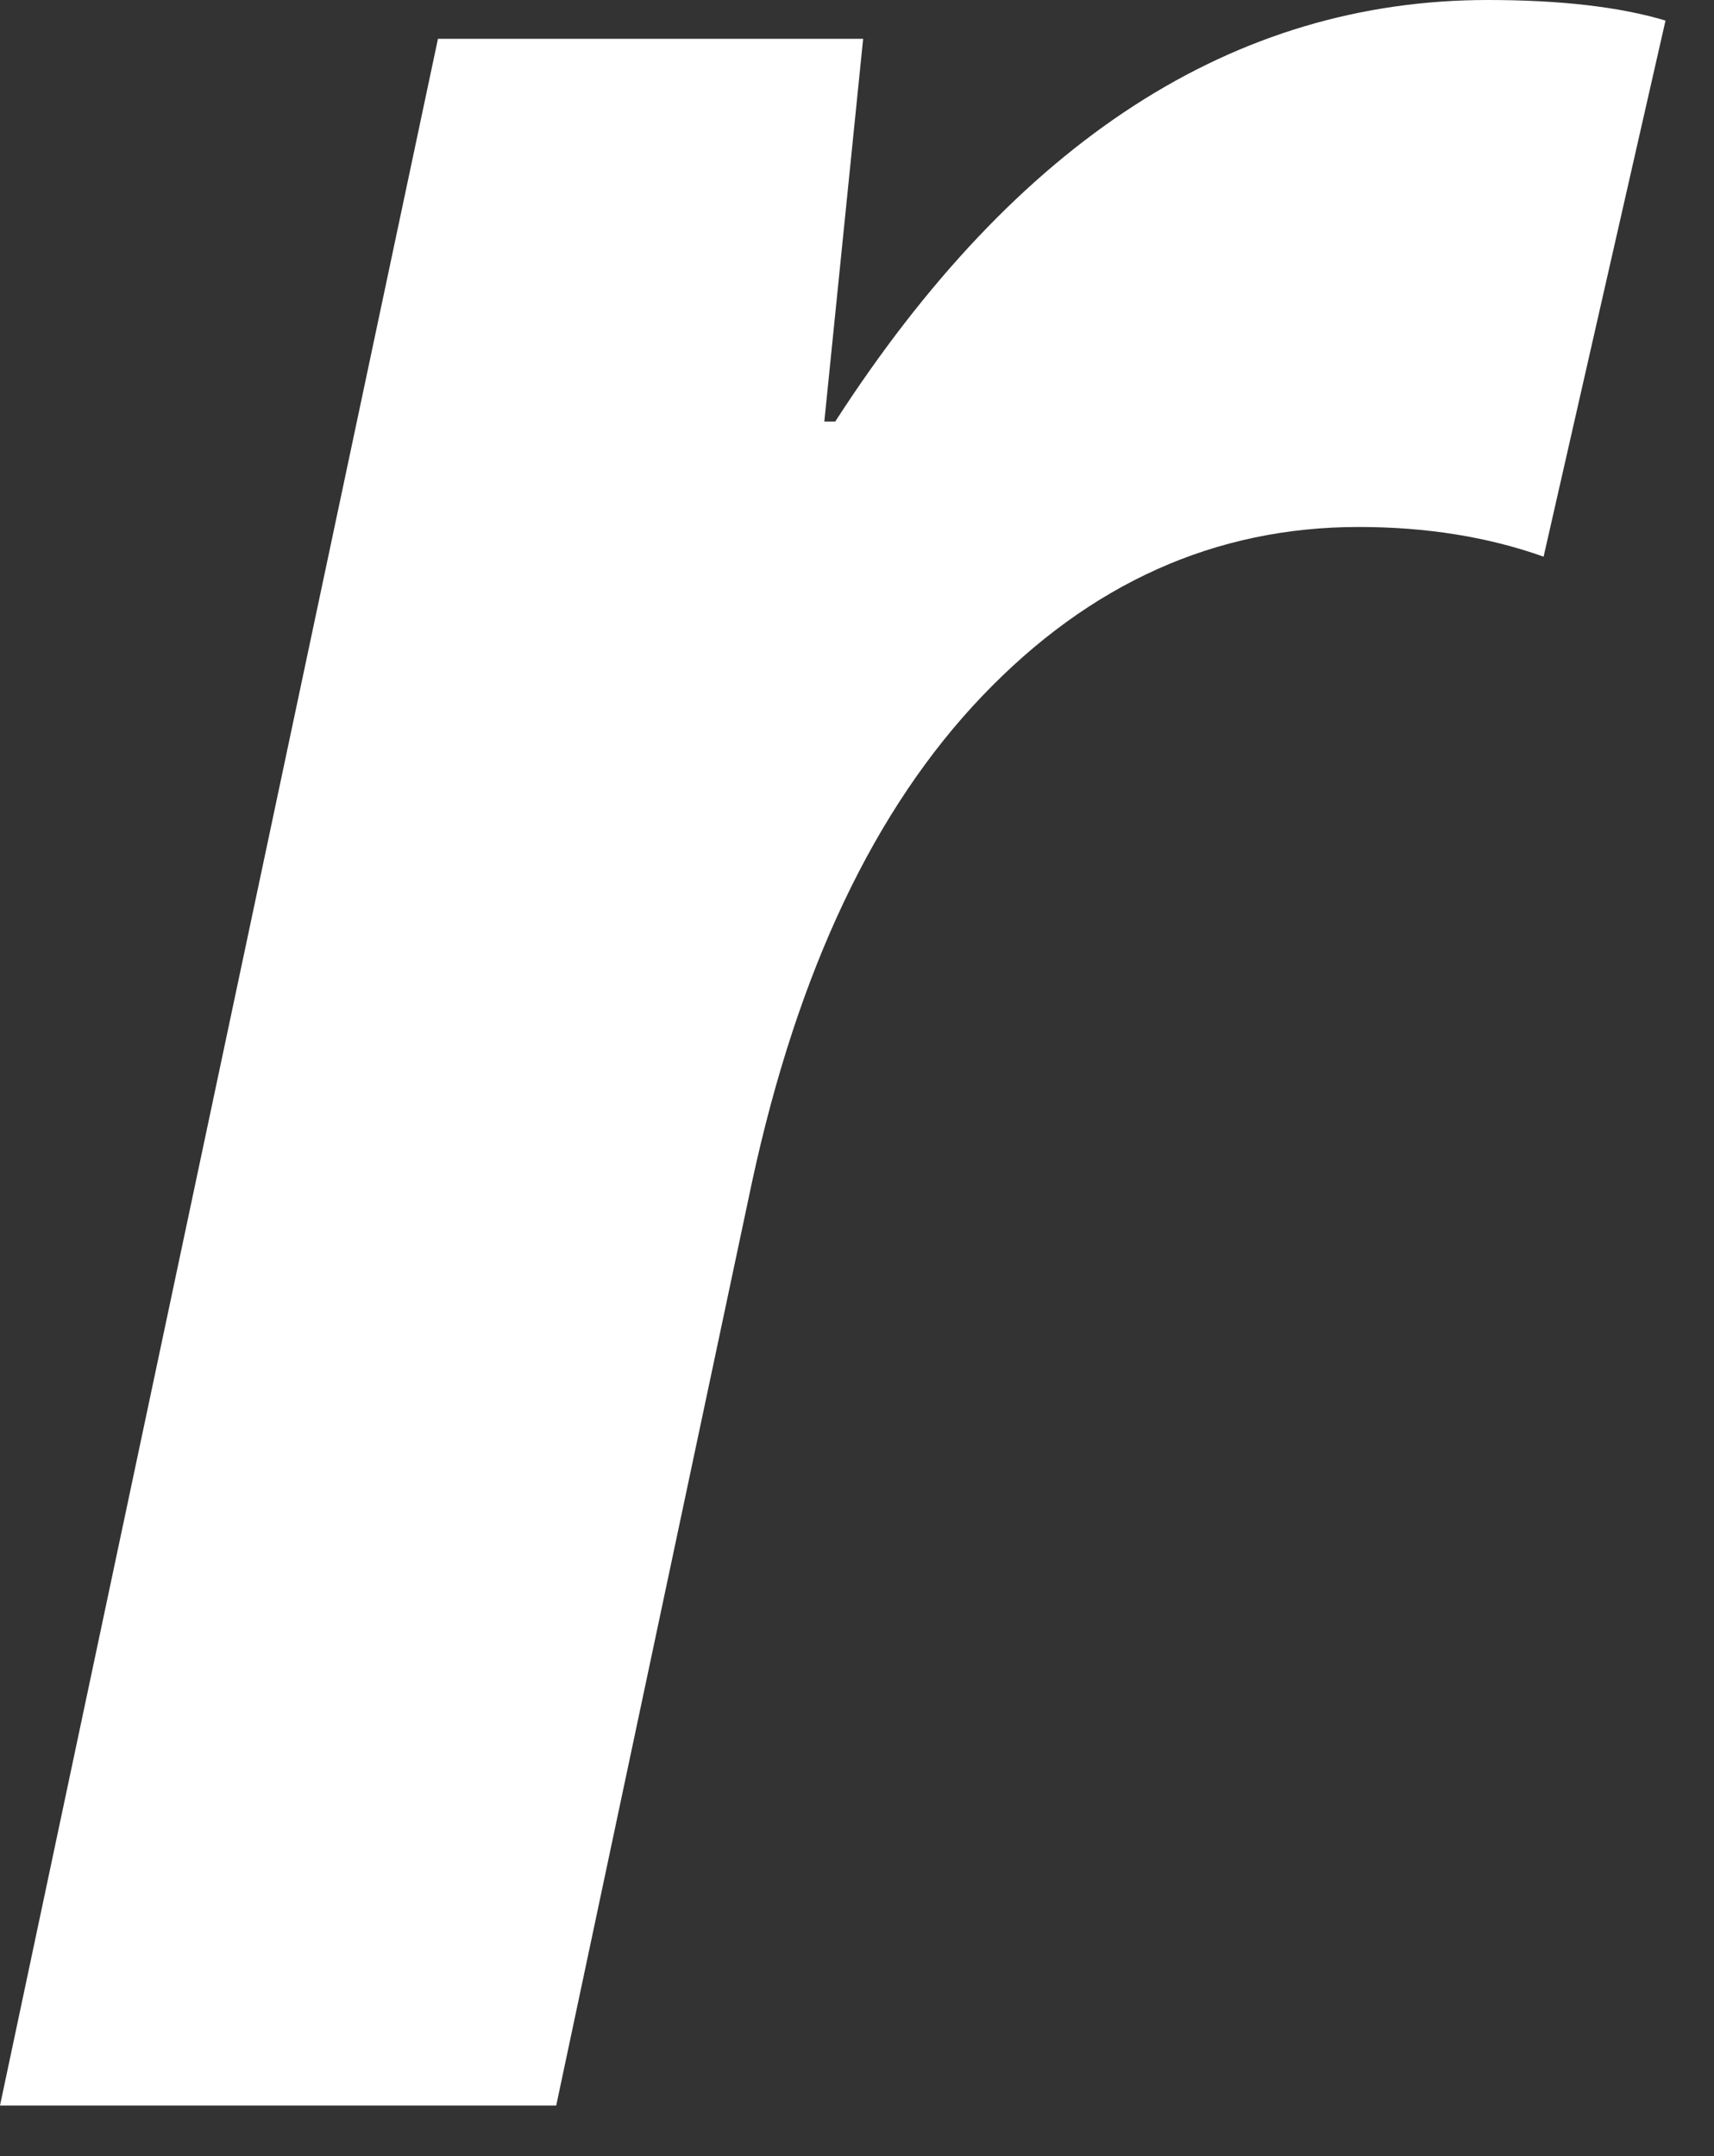 <?xml version="1.0" encoding="utf-8"?>
<svg xmlns="http://www.w3.org/2000/svg" fill="none" height="100%" overflow="visible" preserveAspectRatio="none" style="display: block;" viewBox="0 0 31 39" width="100%">
<rect x="0" y="0" width="31" height="39" fill="#333333" stroke="none"/>
<path d="M26.91 0C28.223 0 29.297 0.124 30.123 0.372L27.918 10.069C26.918 9.713 25.803 9.532 24.573 9.532C21.987 9.532 19.716 10.548 17.767 12.588C15.817 14.628 14.43 17.552 13.604 21.368L10.06 38.085H0L7.921 0.702H15.611L14.909 7.624H15.107C18.386 2.544 22.318 0 26.91 0Z" fill="white" id="Vector"/>
</svg>